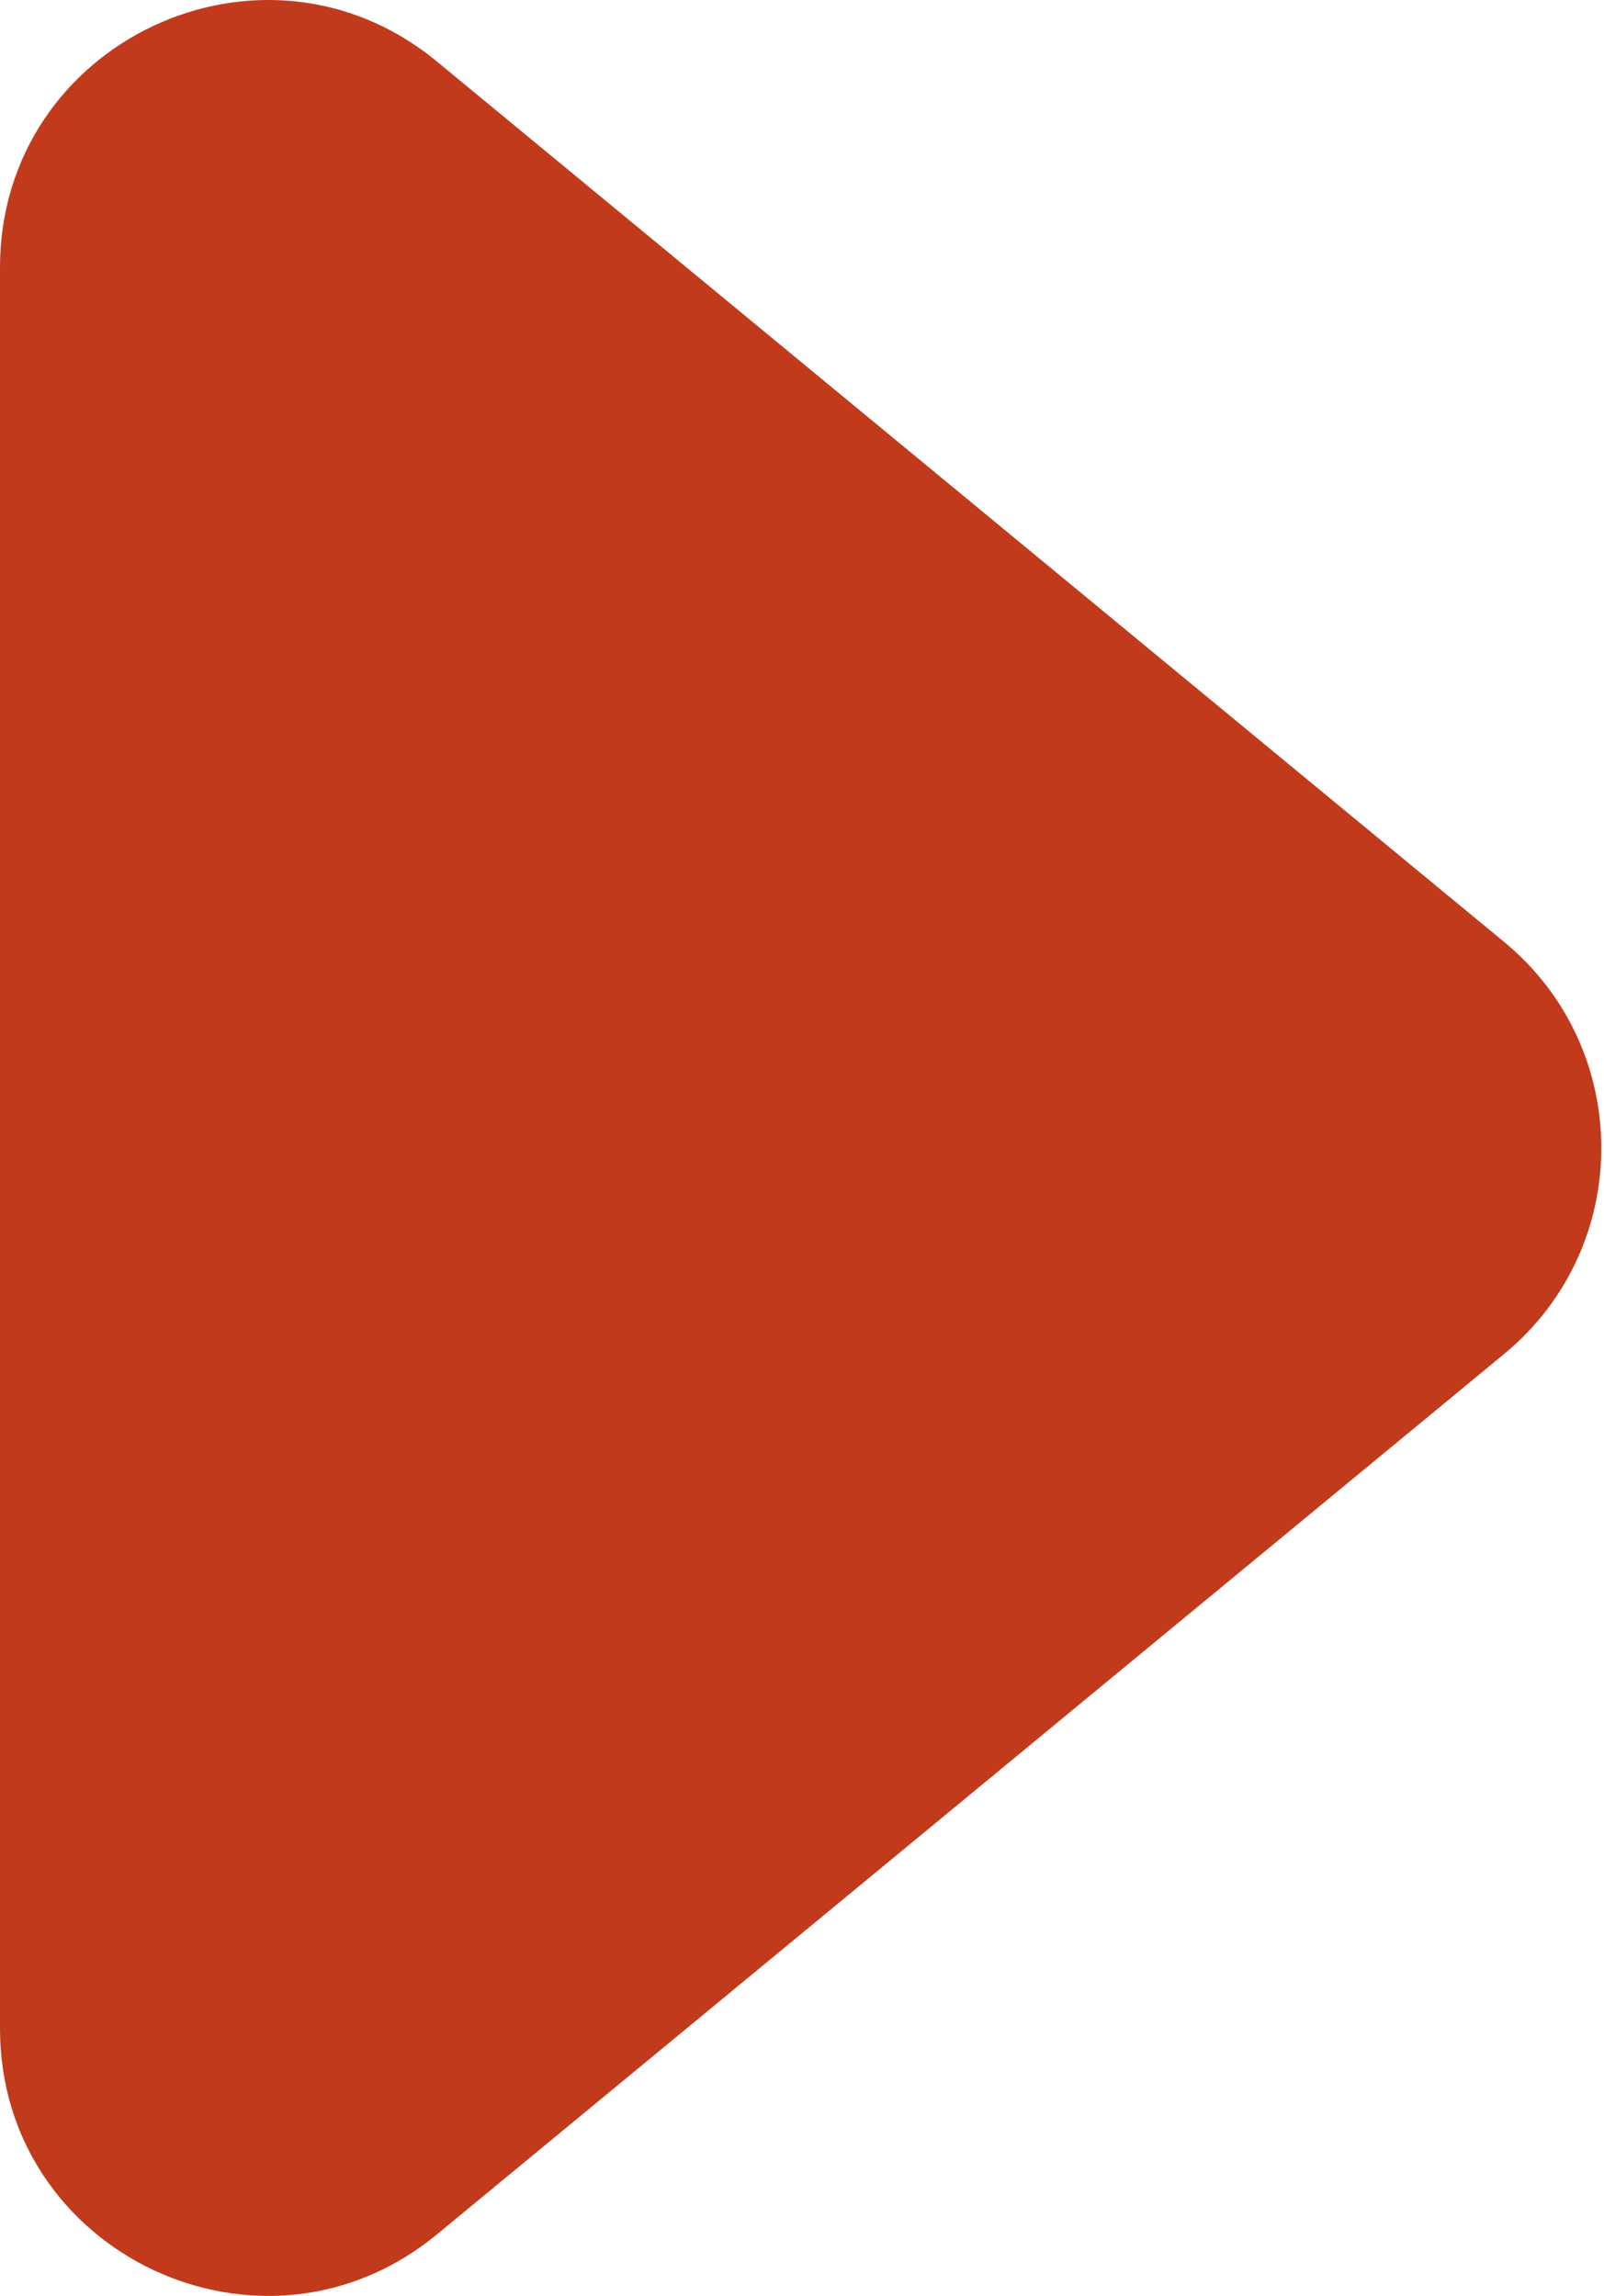 <?xml version="1.0" encoding="UTF-8" standalone="no"?><!DOCTYPE svg PUBLIC "-//W3C//DTD SVG 1.1//EN" "http://www.w3.org/Graphics/SVG/1.1/DTD/svg11.dtd"><svg width="100%" height="100%" viewBox="0 0 593 849" version="1.1" xmlns="http://www.w3.org/2000/svg" xmlns:xlink="http://www.w3.org/1999/xlink" xml:space="preserve" xmlns:serif="http://www.serif.com/" style="fill-rule:evenodd;clip-rule:evenodd;stroke-linejoin:round;stroke-miterlimit:2;"><g><path d="M556.114,348.309c47.857,39.485 47.857,112.806 0,152.291l-394.568,325.549c-64.385,53.123 -161.546,7.326 -161.546,-76.146l0,-651.096c0,-83.472 97.161,-129.269 161.546,-76.147l394.568,325.549Z" style="fill:#C13A1C;fill-rule:nonzero;"/></g></svg>